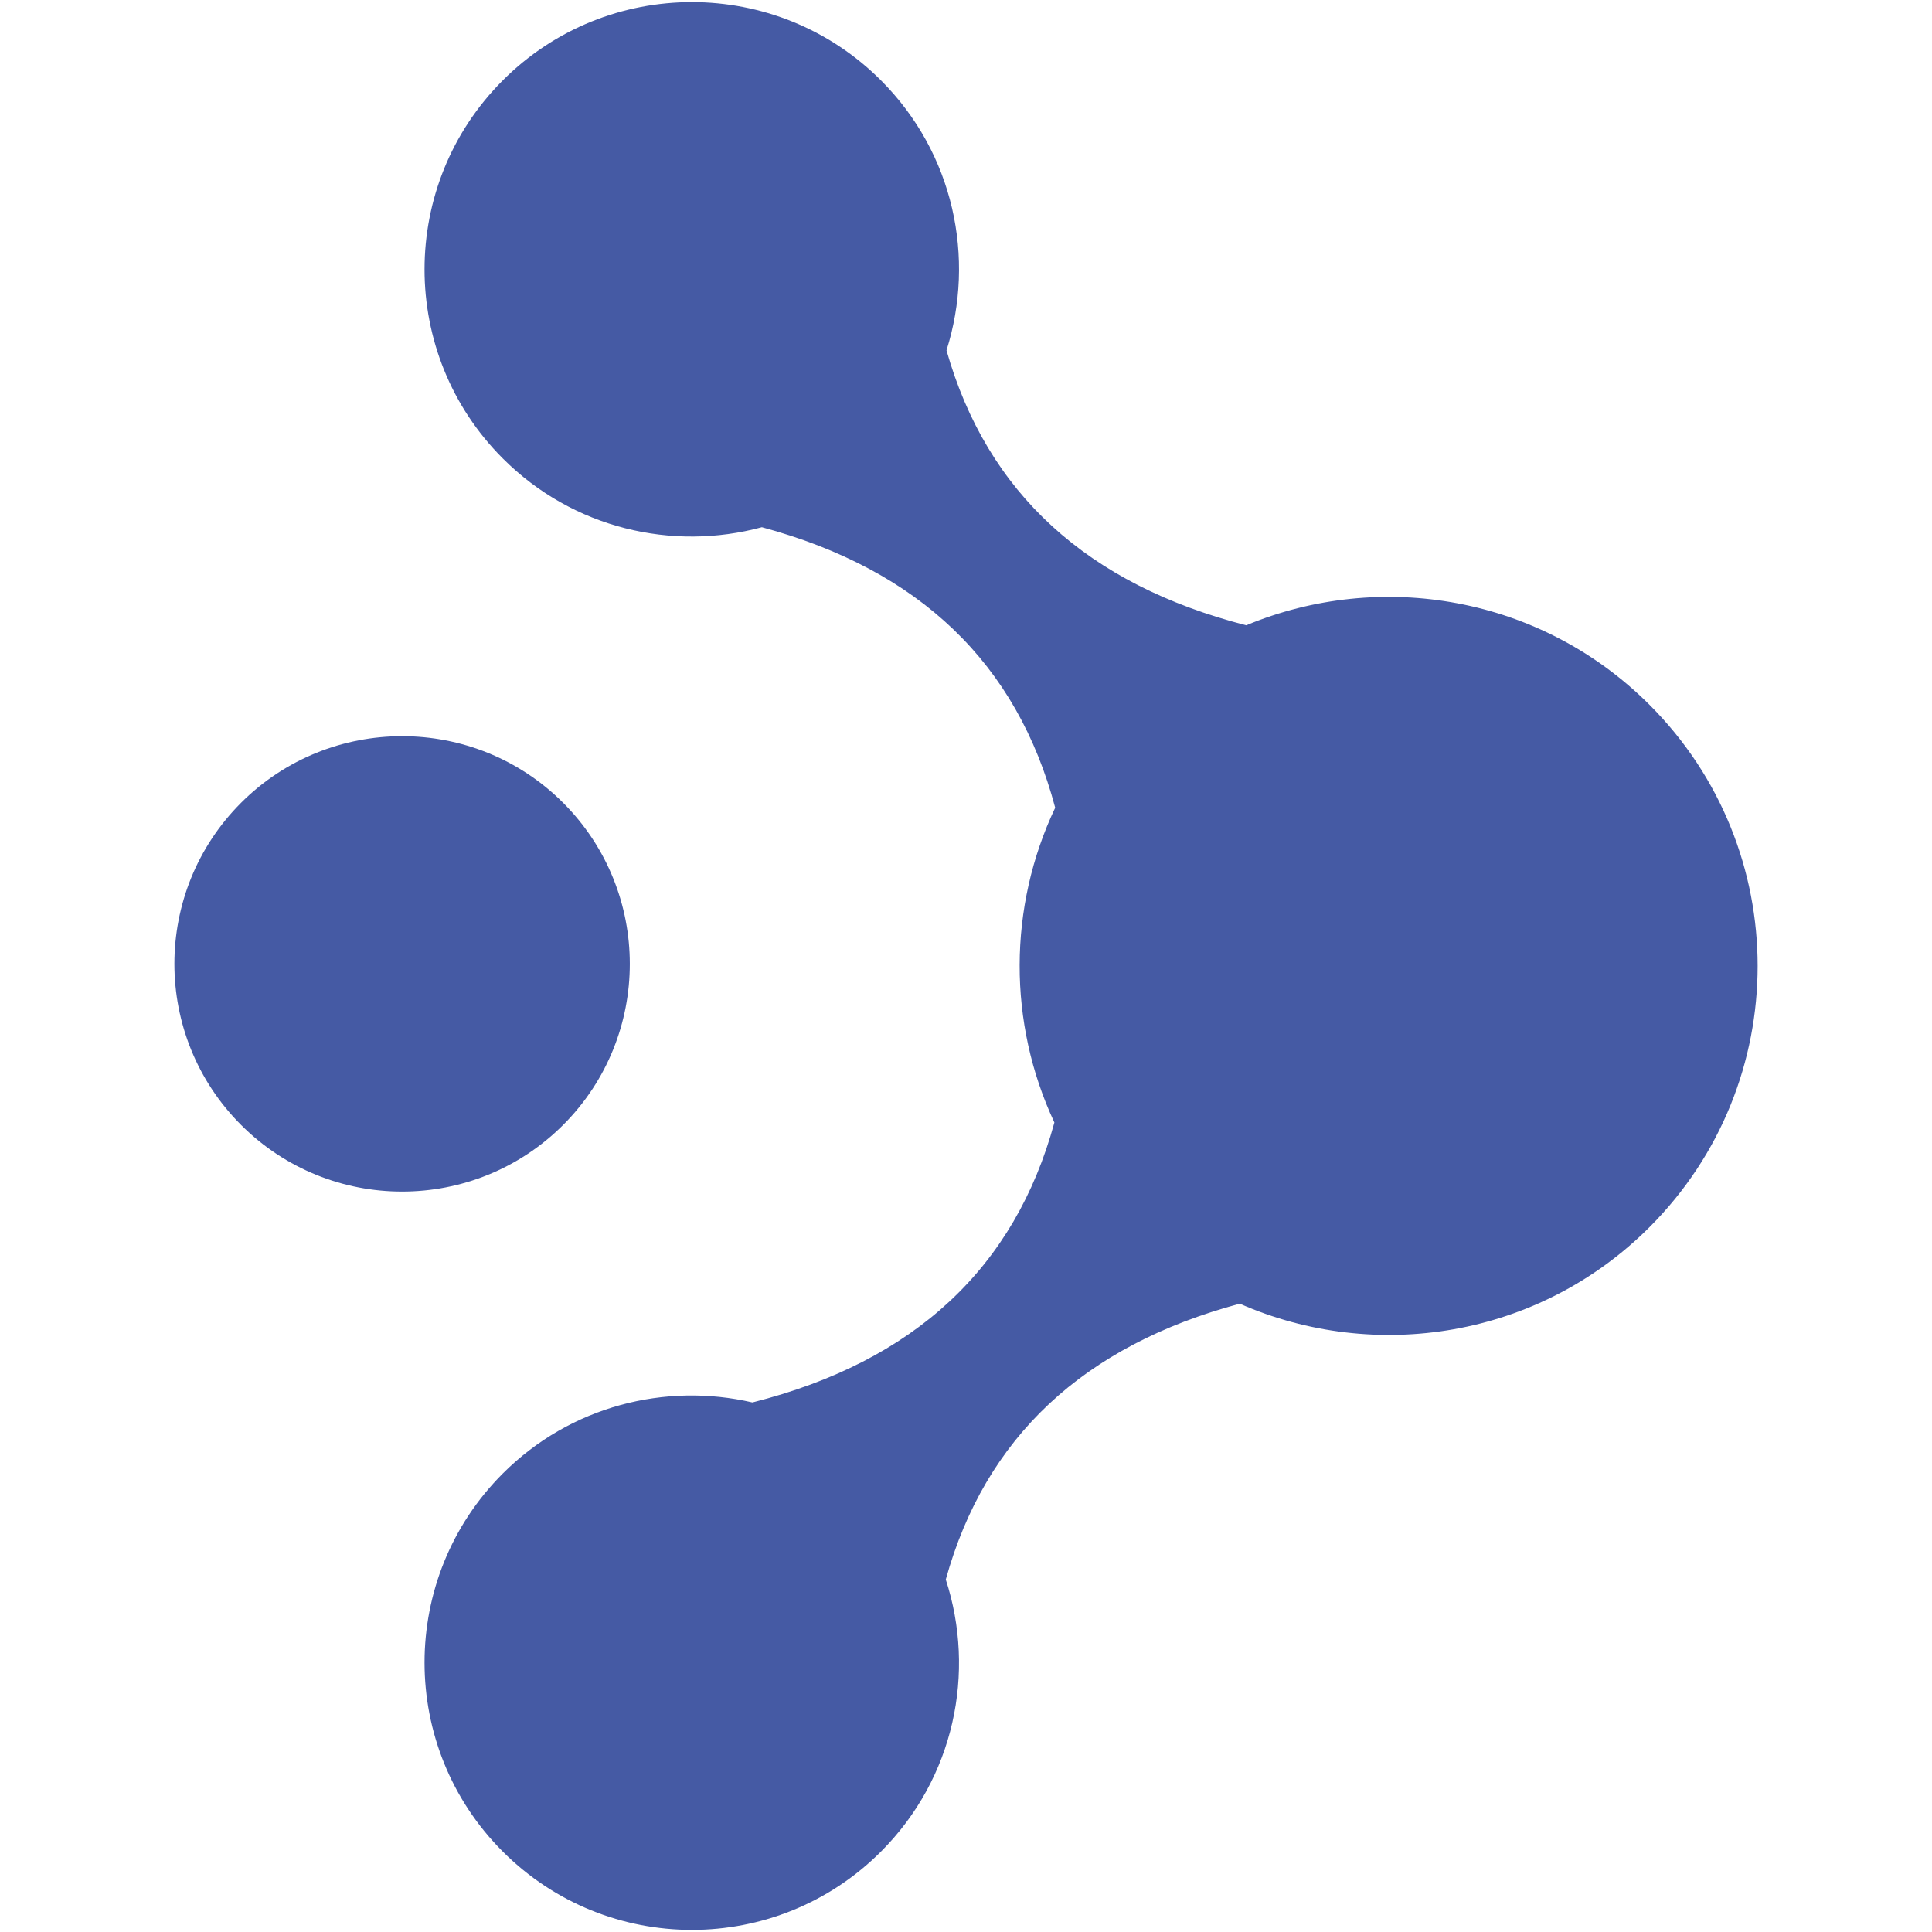 <?xml version="1.0" encoding="UTF-8"?>
<svg id="Capa_1" data-name="Capa 1" xmlns="http://www.w3.org/2000/svg" viewBox="0 0 430 430">
  <defs>
    <style>
      .cls-1 {
        fill: #455aa4;
        fill-rule: evenodd;
      }
    </style>
  </defs>
  <path class="cls-1" d="M125.34,178.68c-19.78-19.77-51.91-19.77-71.69,0-19.78,19.78-19.78,51.9,0,71.69,19.78,19.78,51.9,19.78,71.69,0,19.78-19.78,19.78-51.9,0-71.69"/>
  <path class="cls-1" d="M367.14,156.88c-24.26-24.26-59.94-30.13-89.78-17.71-35.34-9.09-57.68-29.4-66.7-61.19,6.49-20.51,1.66-43.85-14.59-60.1-23.22-23.22-60.94-23.22-84.16,0-23.23,23.22-23.23,60.94,0,84.16,15.61,15.61,37.75,20.68,57.66,15.3,35.17,9.47,56.78,30.41,65.28,62.43-10.49,22.12-10.55,47.9-.18,70.06-8.8,32.27-31.05,53.17-67.2,62.31-19.34-4.48-40.49.75-55.56,15.81-23.23,23.22-23.23,60.94,0,84.16,23.22,23.23,60.94,23.23,84.16,0,16.38-16.38,21.15-39.94,14.43-60.56,8.78-31.69,30.71-52.06,65.43-61.39,30.12,13.23,66.56,7.61,91.21-17.05,32.07-32.08,32.07-84.16,0-116.23"/>
</svg>